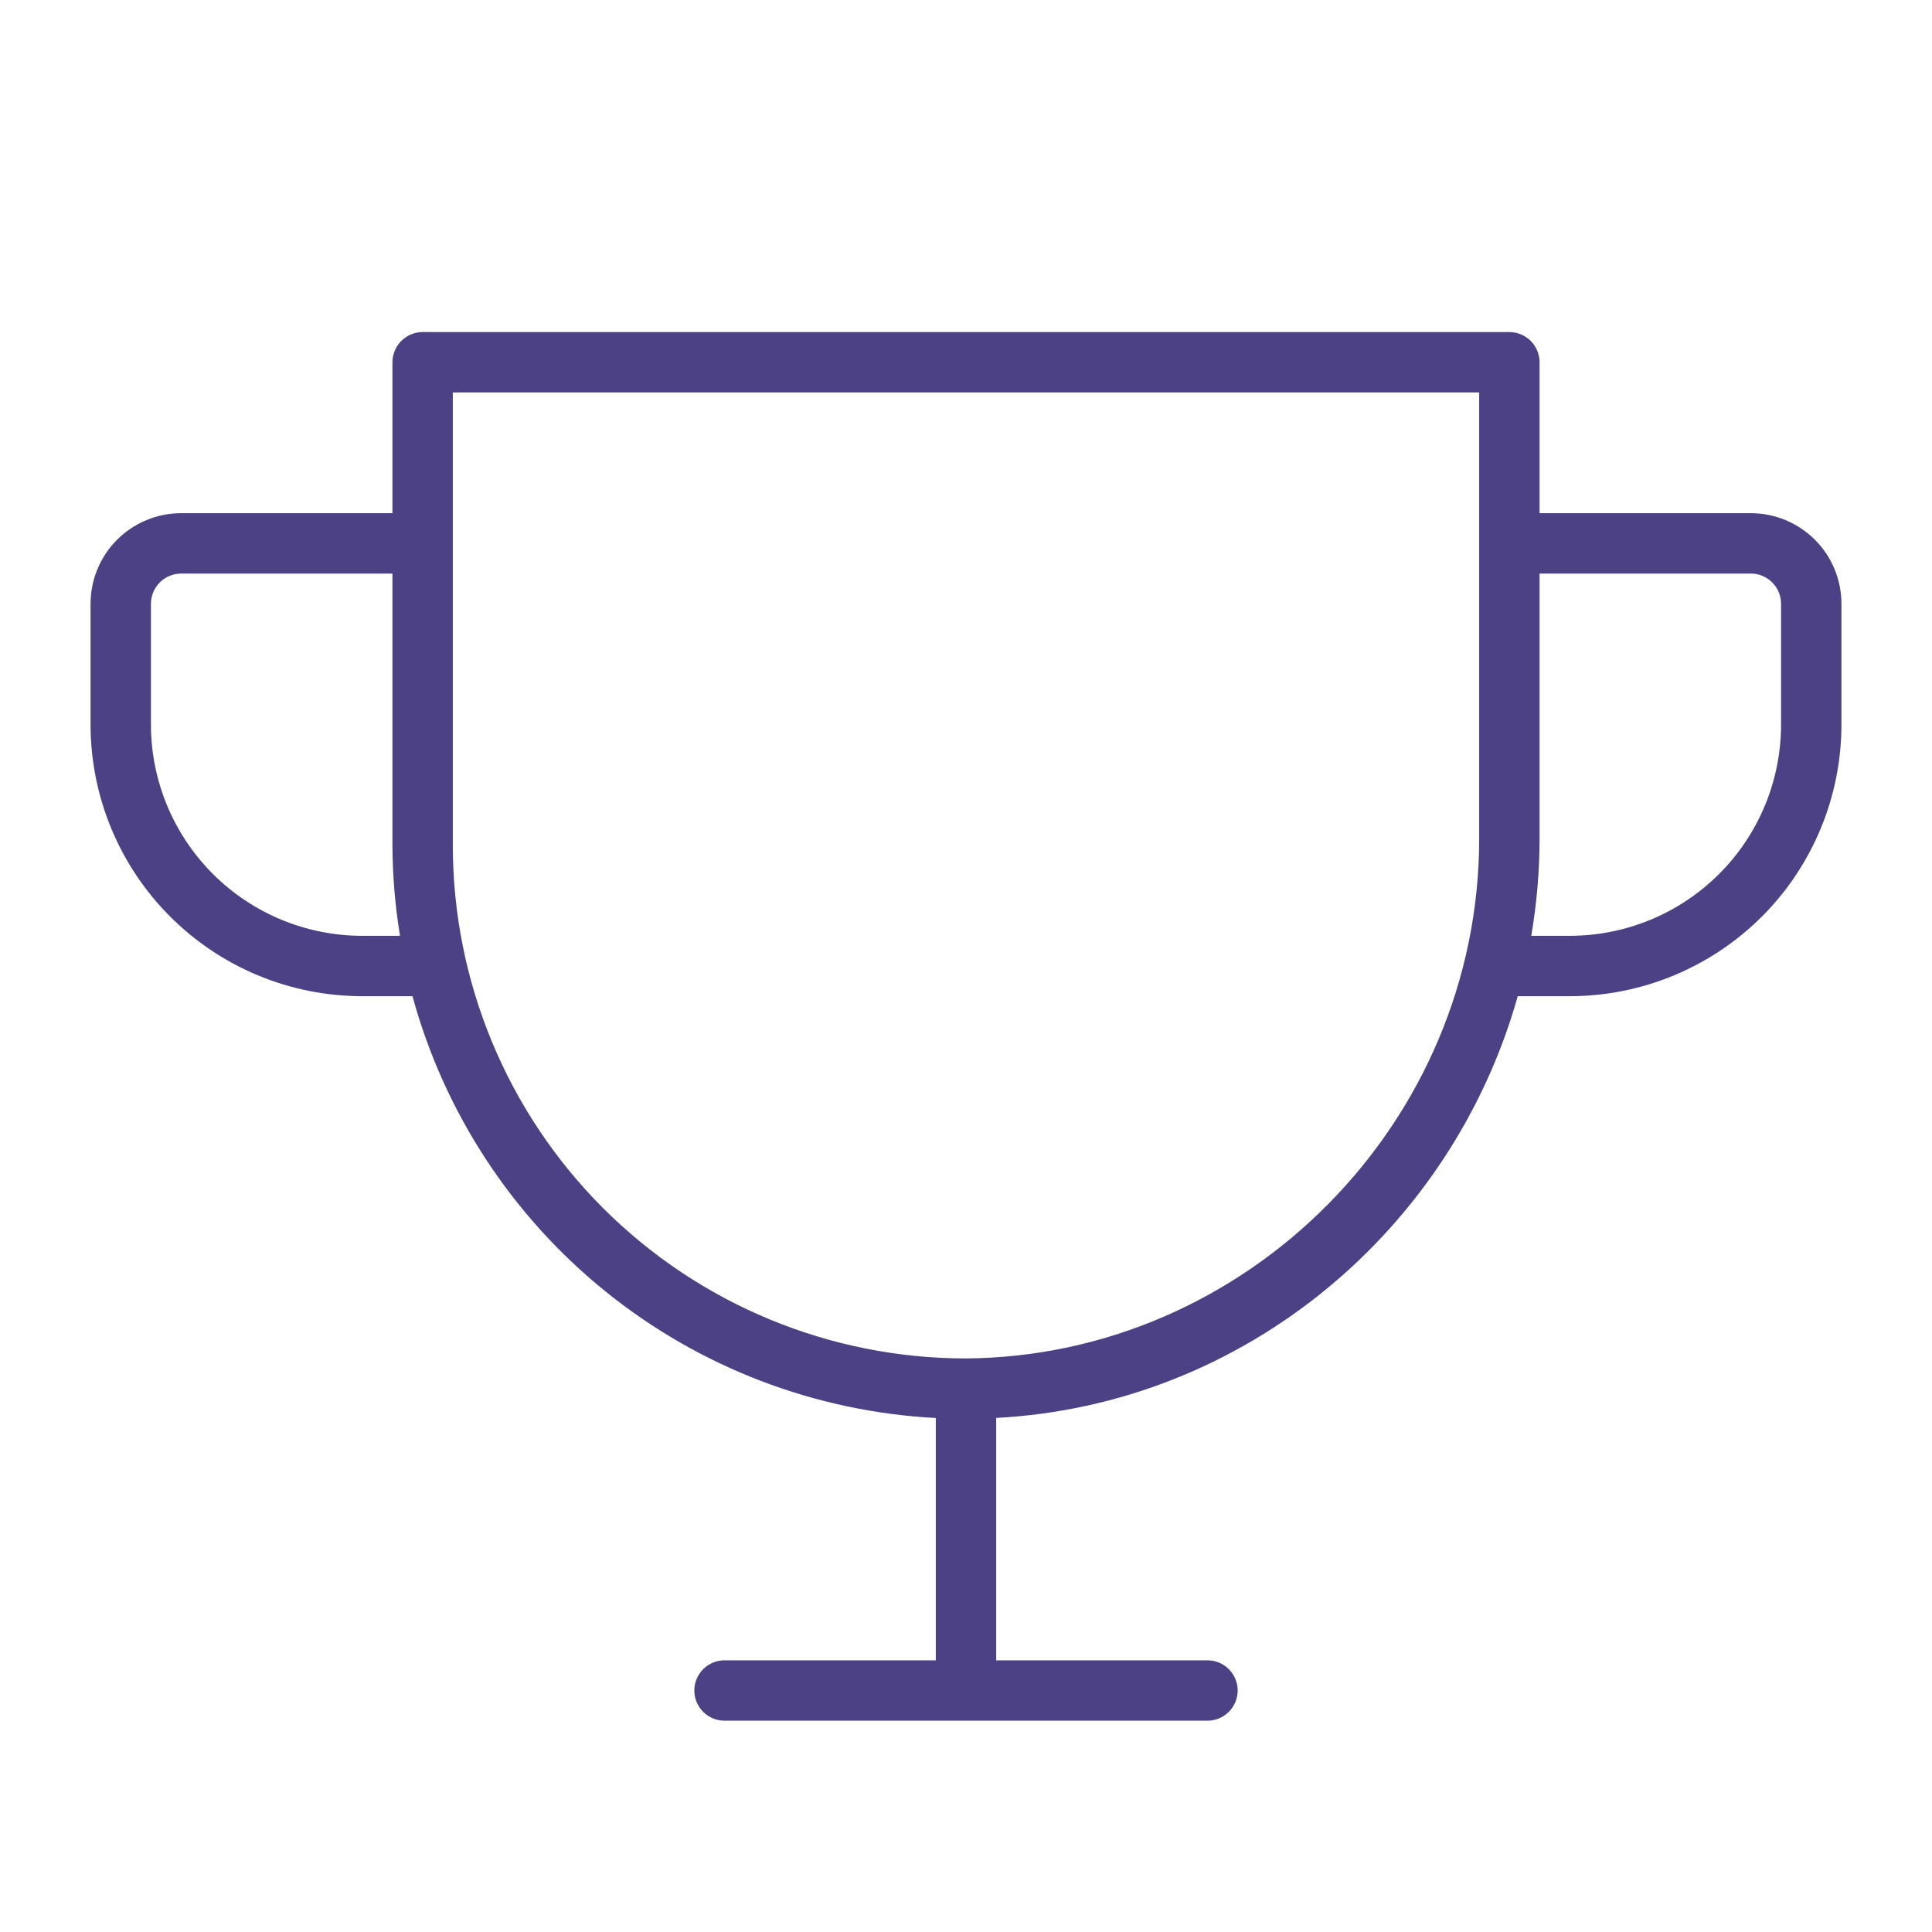 <svg width="24" height="24" viewBox="0 0 24 24" fill="none" xmlns="http://www.w3.org/2000/svg">
<path d="M21.75 6.375H19.125V4.5C19.125 4.401 19.085 4.305 19.015 4.235C18.945 4.165 18.849 4.125 18.75 4.125H5.25C5.151 4.125 5.055 4.165 4.985 4.235C4.915 4.305 4.875 4.401 4.875 4.5V6.375H2.25C1.952 6.375 1.665 6.494 1.454 6.705C1.244 6.915 1.125 7.202 1.125 7.5V9C1.125 9.895 1.481 10.754 2.114 11.386C2.746 12.019 3.605 12.375 4.5 12.375H5.124C5.519 13.821 6.36 15.106 7.527 16.047C8.694 16.988 10.128 17.536 11.625 17.615V20.625H9C8.901 20.625 8.805 20.665 8.735 20.735C8.665 20.805 8.625 20.901 8.625 21C8.625 21.099 8.665 21.195 8.735 21.265C8.805 21.335 8.901 21.375 9 21.375H15C15.1 21.375 15.195 21.335 15.265 21.265C15.335 21.195 15.375 21.099 15.375 21C15.375 20.901 15.335 20.805 15.265 20.735C15.195 20.665 15.1 20.625 15 20.625H12.375V17.614C15.462 17.451 18.038 15.278 18.854 12.375H19.5C20.395 12.375 21.253 12.019 21.887 11.386C22.519 10.754 22.875 9.895 22.875 9V7.5C22.875 7.202 22.756 6.915 22.546 6.705C22.334 6.494 22.048 6.375 21.75 6.375ZM4.5 11.625C3.804 11.625 3.136 11.348 2.644 10.856C2.152 10.364 1.875 9.696 1.875 9V7.5C1.875 7.401 1.915 7.305 1.985 7.235C2.055 7.165 2.151 7.125 2.25 7.125H4.875V10.5C4.877 10.877 4.908 11.253 4.969 11.625H4.5ZM18.375 10.416C18.375 13.951 15.488 16.849 12 16.875C10.309 16.875 8.688 16.203 7.492 15.008C6.297 13.812 5.625 12.191 5.625 10.5V4.875H18.375V10.416ZM22.125 9C22.125 9.345 22.057 9.686 21.925 10.005C21.793 10.323 21.6 10.612 21.356 10.856C21.112 11.1 20.823 11.293 20.505 11.425C20.186 11.557 19.845 11.625 19.5 11.625H19.022C19.09 11.226 19.125 10.821 19.125 10.416V7.125H21.75C21.849 7.125 21.945 7.165 22.015 7.235C22.085 7.305 22.125 7.401 22.125 7.5V9Z" fill="#4C4184"/>
</svg>
